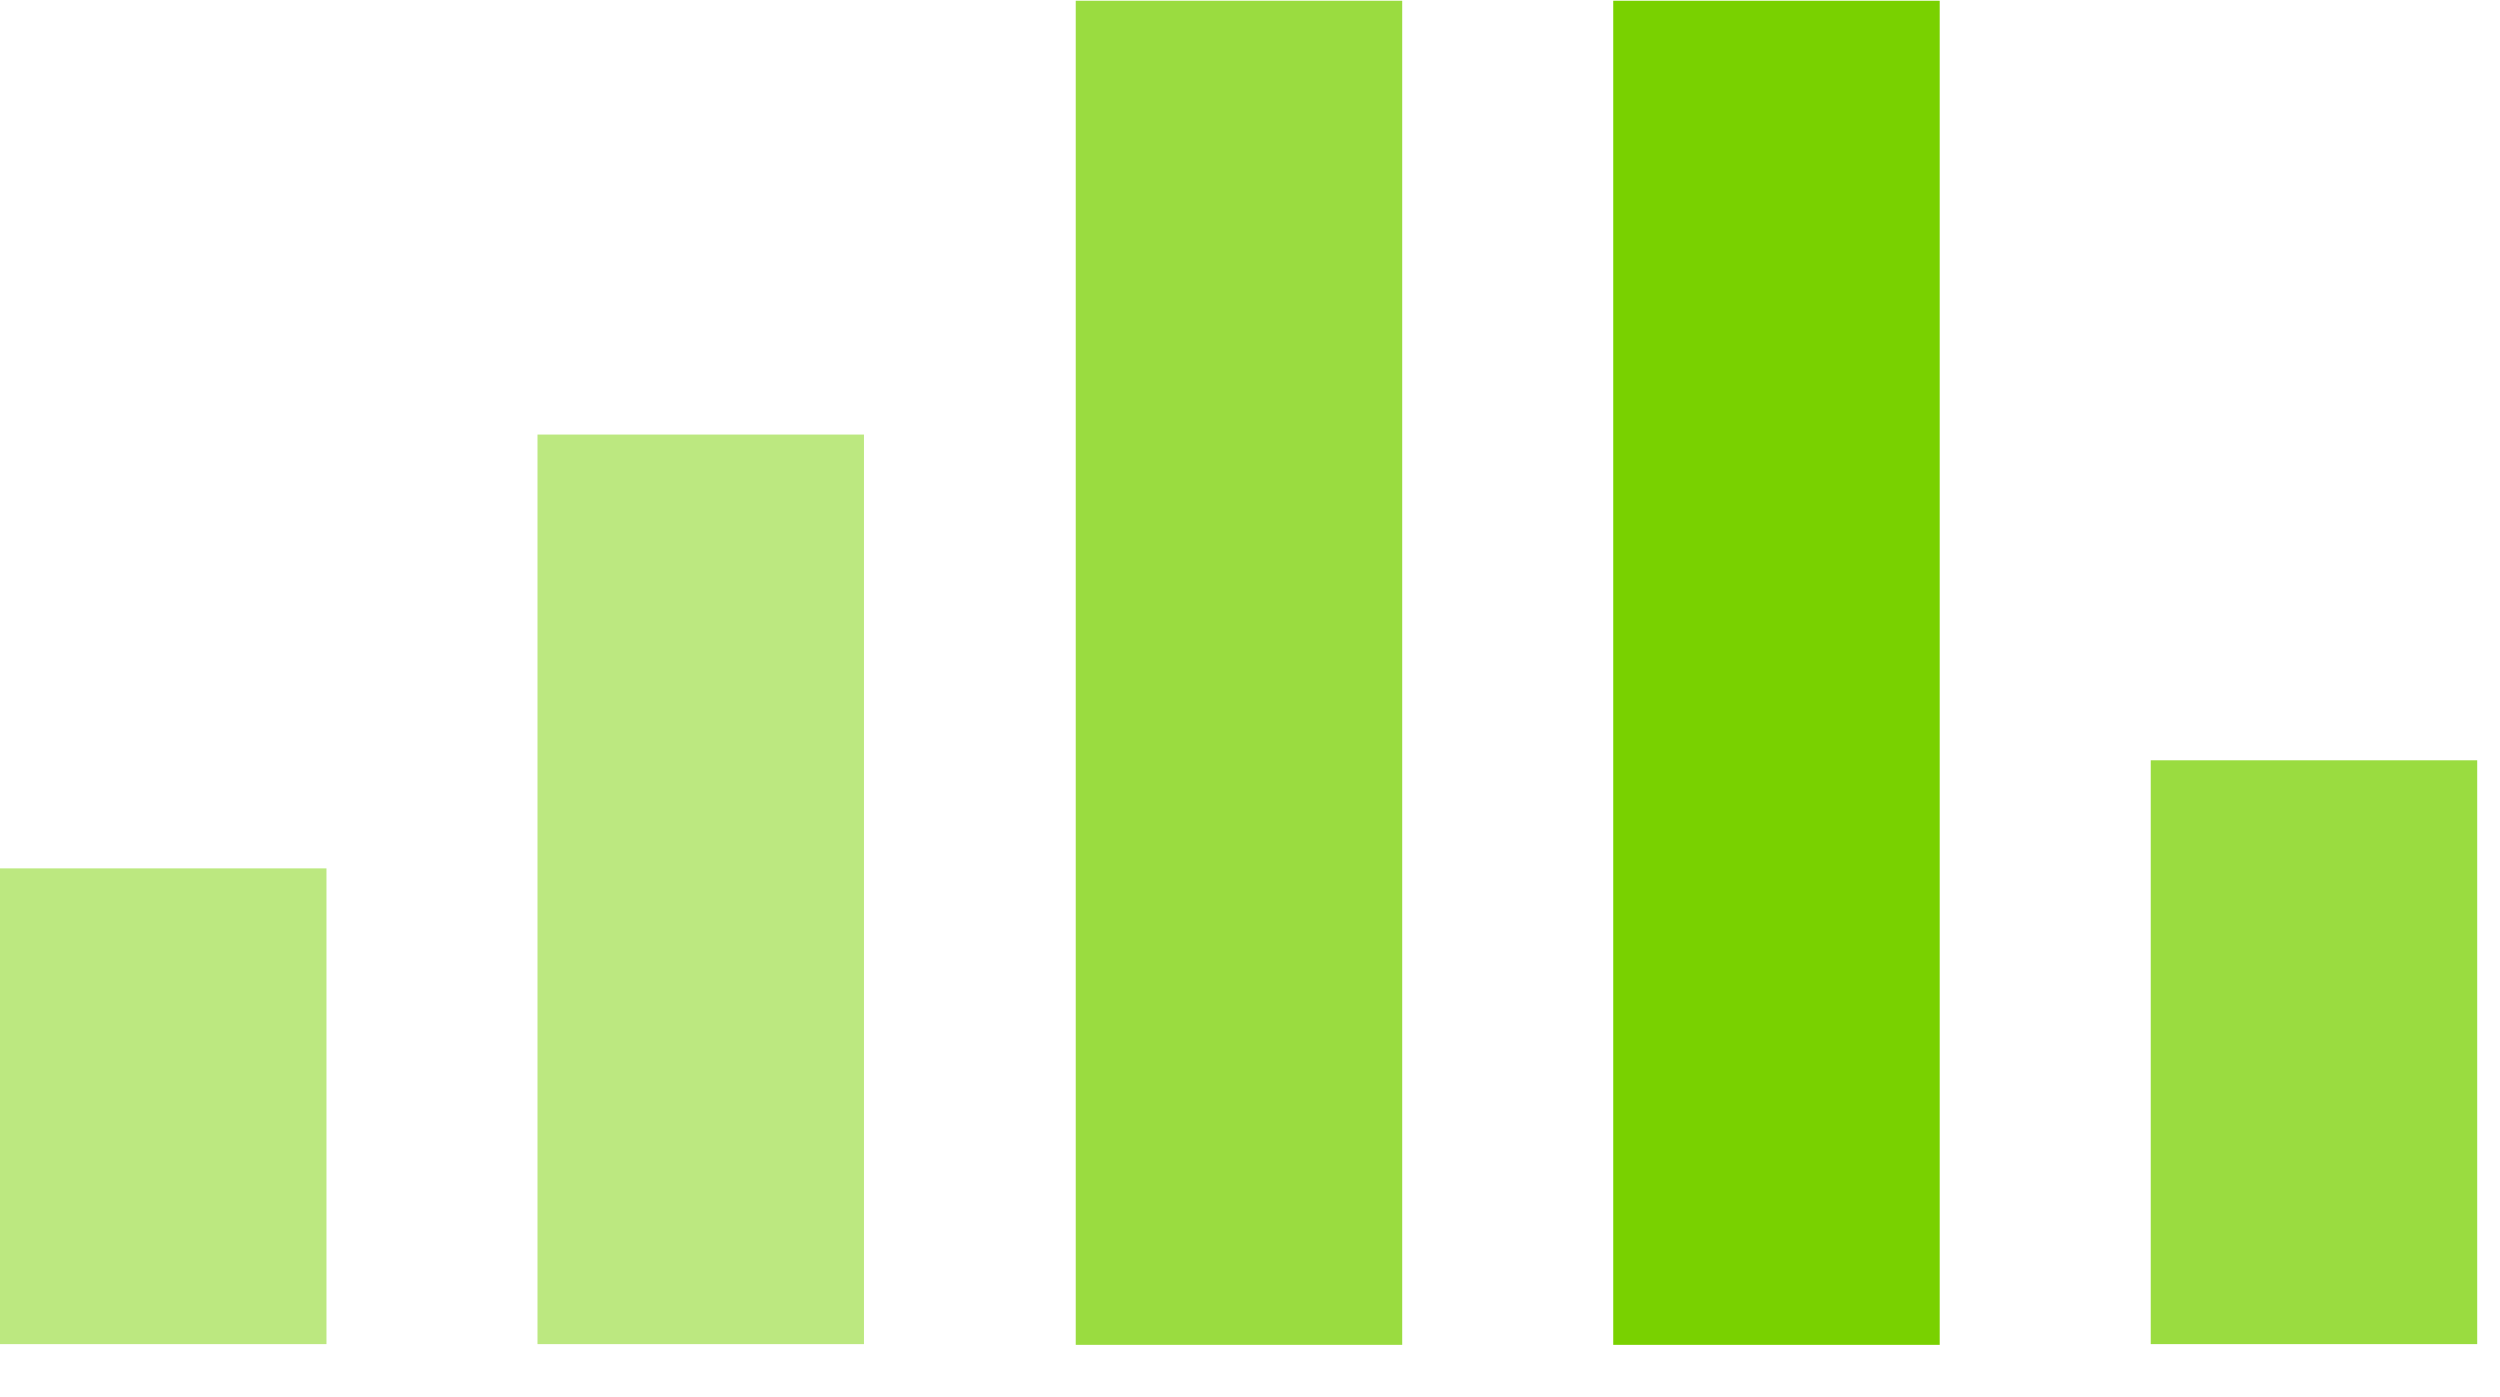 <?xml version="1.0" encoding="UTF-8"?>
<svg width="34px" height="19px" viewBox="0 0 34 19" version="1.1" xmlns="http://www.w3.org/2000/svg" xmlns:xlink="http://www.w3.org/1999/xlink">
    <title>irmanager</title>
    <g id="Maquettes" stroke="none" stroke-width="1" fill="none" fill-rule="evenodd">
        <g id="irmanager" transform="translate(0, 0.01)" fill-rule="nonzero">
            <rect id="Rectangle" fill="#BCE880" x="0" y="11.8" width="4.44" height="6.47"></rect>
            <rect id="Rectangle" fill="#BCE880" x="7.31" y="5.9" width="4.44" height="12.37"></rect>
            <rect id="Rectangle" fill="#9ADC40" x="14.63" y="0" width="4.44" height="18.28"></rect>
            <rect id="Rectangle" fill="#79D100" x="21.94" y="0" width="4.44" height="18.28"></rect>
            <rect id="Rectangle" fill="#9ADC40" x="29.25" y="10.33" width="4.44" height="7.94"></rect>
        </g>
    </g>
</svg>